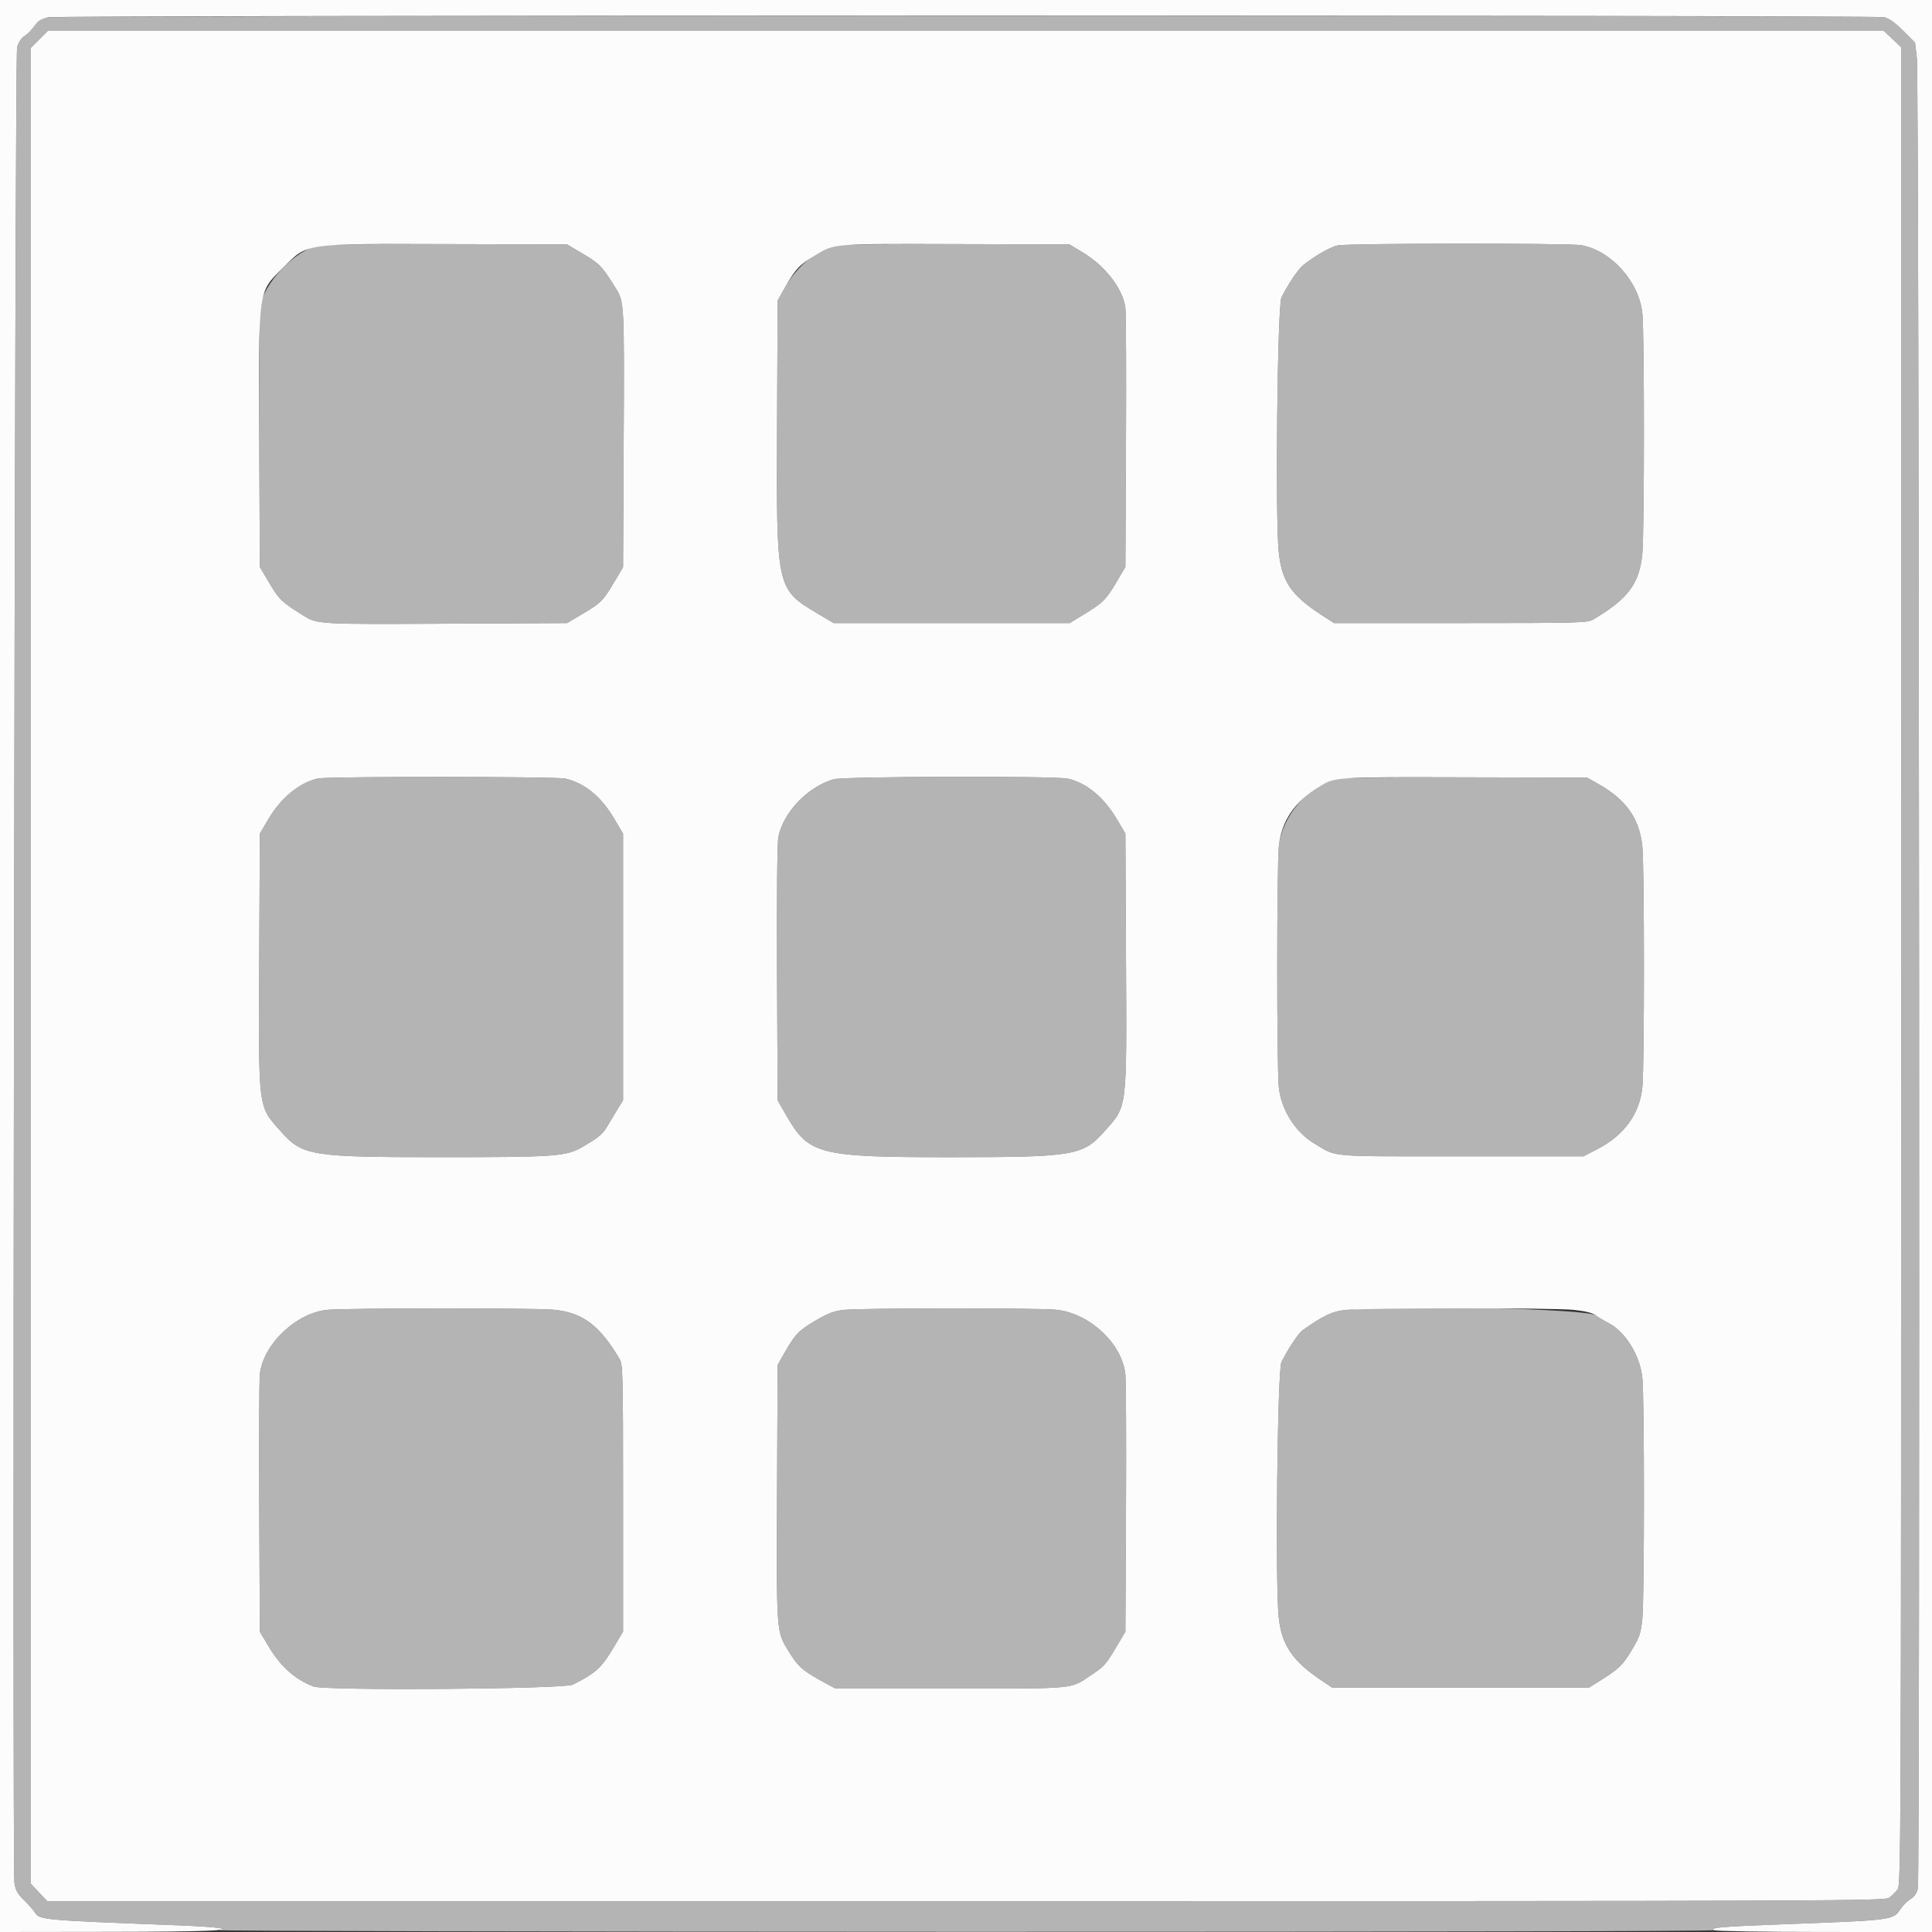 <svg id="svg" version="1.1" xmlns="http://www.w3.org/2000/svg" xmlns:xlink="http://www.w3.org/1999/xlink" width="400" height="400" viewBox="0, 0, 400,400"><rect x="0" y="0" width="400" height="400" fill="#333333" stroke="none"/><g id="svgg"><path id="path0" d="M9.825 3.595 C 8.880 3.777,7.968 4.279,7.545 4.849 C 6.423 6.364,5.845 6.959,4.870 7.600 C 4.364 7.932,3.771 8.913,3.538 9.800 C 3.059 11.631,2.517 386.722,2.990 389.872 C 3.210 391.340,3.626 392.088,4.935 393.371 C 5.851 394.268,6.870 395.416,7.200 395.922 C 8.234 397.508,8.324 397.516,36.800 398.613 C 44.118 398.894,46.507 399.174,45.400 399.621 C 44.960 399.799,114.530 399.954,200.000 399.966 C 291.989 399.979,355.168 399.841,354.832 399.629 C 353.980 399.089,356.380 398.882,369.000 398.406 C 392.136 397.534,391.926 397.562,393.492 395.232 C 393.998 394.480,394.939 393.543,395.584 393.151 C 396.397 392.657,396.855 391.972,397.078 390.919 C 397.543 388.727,397.338 16.172,396.871 12.114 L 396.492 8.828 394.033 6.369 C 392.331 4.667,391.116 3.803,390.087 3.564 C 388.260 3.140,12.031 3.171,9.825 3.595 M391.833 8.100 L 393.620 9.800 393.613 200.000 C 393.607 383.286,393.580 390.235,392.878 391.175 C 392.478 391.712,391.711 392.478,391.175 392.879 C 390.234 393.581,383.346 393.608,200.000 393.614 L 9.800 393.620 8.100 391.833 L 6.400 390.047 6.400 199.971 L 6.400 9.895 8.147 8.147 L 9.895 6.400 199.971 6.400 L 390.047 6.400 391.833 8.100 M66.181 50.756 C 61.212 51.603,54.398 58.761,53.797 63.765 C 53.662 64.884,53.608 77.410,53.676 91.600 L 53.800 117.400 55.800 120.774 C 57.795 124.140,58.294 124.617,62.752 127.408 C 65.717 129.265,65.728 129.265,93.200 129.124 L 117.400 129.000 120.664 127.064 C 124.455 124.816,124.861 124.405,127.228 120.411 L 129.000 117.422 129.124 91.611 C 129.264 62.405,129.270 62.526,127.408 59.552 C 124.617 55.094,124.140 54.595,120.774 52.600 L 117.400 50.600 92.600 50.540 C 78.960 50.507,67.071 50.605,66.181 50.756 M173.400 50.762 C 169.429 51.462,165.150 54.897,162.551 59.470 L 161.000 62.200 160.886 88.590 C 160.742 121.985,160.738 121.965,169.336 127.064 L 172.600 129.000 197.030 129.000 L 221.460 129.000 224.030 127.441 C 228.296 124.852,228.956 124.219,231.018 120.742 L 233.000 117.400 233.124 91.600 C 233.192 77.410,233.138 64.884,233.003 63.765 C 232.538 59.897,228.895 55.116,224.292 52.334 L 221.422 50.600 198.211 50.540 C 185.445 50.507,174.280 50.606,173.400 50.762 M276.995 50.807 C 275.512 51.102,272.557 52.771,269.900 54.815 C 268.829 55.639,266.707 58.776,265.310 61.600 C 264.485 63.269,264.008 106.264,264.729 114.026 C 265.310 120.287,267.267 123.220,273.600 127.318 L 276.200 129.000 302.400 129.000 C 326.724 129.000,328.686 128.949,329.800 128.294 C 337.072 124.012,339.423 120.866,340.029 114.603 C 340.457 110.184,340.468 69.432,340.042 65.000 C 339.409 58.405,333.703 51.957,327.450 50.771 C 325.080 50.322,279.271 50.354,276.995 50.807 M65.787 161.173 C 61.899 162.105,58.204 165.149,55.572 169.589 L 53.800 172.578 53.675 197.989 C 53.517 230.168,53.356 228.850,58.090 234.188 C 62.646 239.325,64.212 239.578,91.400 239.578 C 115.016 239.578,117.284 239.414,120.600 237.457 C 124.309 235.269,124.739 234.890,126.042 232.672 C 126.711 231.532,127.650 229.970,128.129 229.200 L 129.000 227.800 129.000 200.200 L 129.000 172.600 127.064 169.336 C 124.422 164.881,121.013 162.116,117.028 161.196 C 115.129 160.757,67.610 160.736,65.787 161.173 M172.600 161.332 C 167.255 162.895,162.261 168.080,161.161 173.208 C 160.918 174.339,160.812 185.162,160.884 201.422 L 161.000 227.800 162.800 230.944 C 167.451 239.069,169.492 239.588,196.800 239.582 C 222.436 239.577,224.194 239.280,228.710 234.188 C 233.444 228.850,233.283 230.168,233.125 197.989 L 233.000 172.578 231.227 169.589 C 228.519 165.024,224.998 162.111,221.099 161.211 C 218.562 160.626,174.641 160.735,172.600 161.332 M276.800 161.179 C 271.027 162.432,265.431 168.939,264.776 175.160 C 264.337 179.333,264.325 220.489,264.761 225.050 C 265.201 229.637,268.171 234.402,272.016 236.687 C 276.998 239.648,274.222 239.400,302.426 239.400 L 327.851 239.400 330.826 237.858 C 336.319 235.009,339.509 230.559,340.042 225.000 C 340.475 220.493,340.461 179.312,340.026 175.200 C 339.417 169.458,336.698 165.590,331.000 162.360 L 328.600 161.000 303.400 160.938 C 289.540 160.903,277.570 161.012,276.800 161.179 M67.800 271.183 C 61.308 271.800,54.437 278.359,53.802 284.544 C 53.663 285.895,53.606 298.435,53.675 312.411 L 53.800 337.822 55.573 340.811 C 58.075 345.030,61.070 347.706,64.932 349.174 C 67.301 350.075,116.735 349.715,118.600 348.783 C 123.323 346.424,124.548 345.307,127.064 341.064 L 129.000 337.800 129.000 310.200 C 129.000 284.538,128.950 282.516,128.294 281.400 C 124.163 274.384,120.623 271.734,114.612 271.158 C 110.735 270.787,71.754 270.808,67.800 271.183 M174.800 271.186 C 172.696 271.407,171.564 271.830,168.863 273.405 C 165.373 275.440,164.600 276.248,162.360 280.200 L 161.000 282.600 160.884 308.978 C 160.757 337.595,160.765 337.717,162.980 341.395 C 165.256 345.174,165.990 345.818,171.308 348.700 L 172.970 349.600 196.859 349.600 C 222.921 349.600,221.508 349.727,225.594 347.025 C 228.655 345.002,228.904 344.727,231.227 340.811 L 233.000 337.822 233.125 312.411 C 233.194 298.435,233.137 285.895,232.998 284.544 C 232.343 278.164,225.522 271.822,218.600 271.158 C 214.695 270.783,178.423 270.806,174.800 271.186 M278.589 271.206 C 275.843 271.496,274.039 272.347,269.712 275.394 C 268.835 276.012,266.652 279.287,265.310 282.000 C 264.481 283.676,264.002 327.404,264.732 334.698 C 265.318 340.543,267.538 343.853,273.600 347.923 L 275.800 349.400 302.400 349.400 L 329.000 349.400 330.912 348.200 C 335.178 345.523,335.915 344.829,337.776 341.739 C 339.459 338.943,339.705 338.228,340.026 335.200 C 340.463 331.075,340.474 289.903,340.040 285.366 C 339.591 280.682,336.554 275.731,333.012 273.910 C 332.139 273.462,330.960 272.751,330.392 272.331 C 328.502 270.934,289.233 270.081,278.589 271.206 " stroke="none" fill="#b4b4b4" fill-rule="evenodd"></path><path id="path1" d="M0.000 200.000 L 0.000 400.000 22.300 399.972 C 42.907 399.946,49.228 399.687,44.400 399.067 C 43.410 398.940,39.990 398.735,36.800 398.613 C 8.324 397.516,8.234 397.508,7.200 395.922 C 6.870 395.416,5.851 394.268,4.935 393.371 C 3.626 392.088,3.210 391.340,2.990 389.872 C 2.517 386.722,3.059 11.631,3.538 9.800 C 3.771 8.913,4.364 7.932,4.870 7.600 C 5.843 6.960,6.426 6.362,7.535 4.862 C 7.976 4.267,8.881 3.798,10.015 3.579 C 12.355 3.128,388.144 3.113,390.087 3.564 C 391.116 3.803,392.331 4.667,394.033 6.369 L 396.492 8.828 396.871 12.114 C 397.338 16.172,397.543 388.727,397.078 390.919 C 396.855 391.972,396.397 392.657,395.584 393.151 C 394.939 393.543,393.998 394.480,393.492 395.232 C 391.926 397.562,392.136 397.534,369.000 398.406 C 356.380 398.882,353.980 399.089,354.832 399.629 C 355.150 399.830,365.220 399.990,377.700 399.994 L 400.000 400.000 400.000 200.000 L 400.000 0.000 200.000 0.000 L 0.000 0.000 0.000 200.000 M8.147 8.147 L 6.400 9.895 6.400 199.971 L 6.400 390.047 8.100 391.833 L 9.800 393.620 200.000 393.614 C 383.346 393.608,390.234 393.581,391.175 392.879 C 391.711 392.478,392.478 391.712,392.878 391.175 C 393.580 390.235,393.607 383.286,393.613 200.000 L 393.620 9.800 391.833 8.100 L 390.047 6.400 199.971 6.400 L 9.895 6.400 8.147 8.147 M120.774 52.600 C 124.140 54.595,124.617 55.094,127.408 59.552 C 129.270 62.526,129.264 62.405,129.124 91.611 L 129.000 117.422 127.228 120.411 C 124.861 124.405,124.455 124.816,120.664 127.064 L 117.400 129.000 93.200 129.124 C 65.728 129.265,65.717 129.265,62.752 127.408 C 58.294 124.617,57.795 124.140,55.800 120.774 L 53.800 117.400 53.676 91.600 C 53.521 59.346,53.339 60.679,58.623 55.415 C 63.778 50.280,62.467 50.468,92.600 50.540 L 117.400 50.600 120.774 52.600 M224.292 52.334 C 228.895 55.116,232.538 59.897,233.003 63.765 C 233.138 64.884,233.192 77.410,233.124 91.600 L 233.000 117.400 231.018 120.742 C 228.956 124.219,228.296 124.852,224.030 127.441 L 221.460 129.000 197.030 129.000 L 172.600 129.000 169.336 127.064 C 160.738 121.965,160.742 121.985,160.886 88.590 L 161.000 62.200 162.551 59.470 C 164.715 55.662,165.517 54.815,168.865 52.805 C 172.855 50.411,172.062 50.472,198.211 50.540 L 221.422 50.600 224.292 52.334 M327.450 50.771 C 333.703 51.957,339.409 58.405,340.042 65.000 C 340.468 69.432,340.457 110.184,340.029 114.603 C 339.423 120.866,337.072 124.012,329.800 128.294 C 328.686 128.949,326.724 129.000,302.400 129.000 L 276.200 129.000 273.600 127.318 C 267.267 123.220,265.310 120.287,264.729 114.026 C 264.008 106.264,264.485 63.269,265.310 61.600 C 266.707 58.776,268.829 55.639,269.900 54.815 C 272.557 52.771,275.512 51.102,276.995 50.807 C 279.271 50.354,325.080 50.322,327.450 50.771 M117.028 161.196 C 121.013 162.116,124.422 164.881,127.064 169.336 L 129.000 172.600 129.000 200.200 L 129.000 227.800 128.129 229.200 C 127.650 229.970,126.711 231.532,126.042 232.672 C 124.739 234.890,124.309 235.269,120.600 237.457 C 117.284 239.414,115.016 239.578,91.400 239.578 C 64.212 239.578,62.646 239.325,58.090 234.188 C 53.356 228.850,53.517 230.168,53.675 197.989 L 53.800 172.578 55.572 169.589 C 58.204 165.149,61.899 162.105,65.787 161.173 C 67.610 160.736,115.129 160.757,117.028 161.196 M221.099 161.211 C 224.998 162.111,228.519 165.024,231.227 169.589 L 233.000 172.578 233.125 197.989 C 233.283 230.168,233.444 228.850,228.710 234.188 C 224.194 239.280,222.436 239.577,196.800 239.582 C 169.492 239.588,167.451 239.069,162.800 230.944 L 161.000 227.800 160.884 201.422 C 160.812 185.162,160.918 174.339,161.161 173.208 C 162.261 168.080,167.255 162.895,172.600 161.332 C 174.641 160.735,218.562 160.626,221.099 161.211 M331.000 162.360 C 336.698 165.590,339.417 169.458,340.026 175.200 C 340.461 179.312,340.475 220.493,340.042 225.000 C 339.509 230.559,336.319 235.009,330.826 237.858 L 327.851 239.400 302.426 239.400 C 274.222 239.400,276.998 239.648,272.016 236.687 C 268.171 234.402,265.201 229.637,264.761 225.050 C 264.325 220.489,264.337 179.333,264.776 175.160 C 265.321 169.989,267.995 166.028,273.030 162.938 C 276.457 160.834,275.917 160.870,303.400 160.938 L 328.600 161.000 331.000 162.360 M114.612 271.158 C 120.623 271.734,124.163 274.384,128.294 281.400 C 128.950 282.516,129.000 284.538,129.000 310.200 L 129.000 337.800 127.064 341.064 C 124.548 345.307,123.323 346.424,118.600 348.783 C 116.735 349.715,67.301 350.075,64.932 349.174 C 61.070 347.706,58.075 345.030,55.573 340.811 L 53.800 337.822 53.675 312.411 C 53.606 298.435,53.663 285.895,53.802 284.544 C 54.437 278.359,61.308 271.800,67.800 271.183 C 71.754 270.808,110.735 270.787,114.612 271.158 M218.600 271.158 C 225.522 271.822,232.343 278.164,232.998 284.544 C 233.137 285.895,233.194 298.435,233.125 312.411 L 233.000 337.822 231.227 340.811 C 228.904 344.727,228.655 345.002,225.594 347.025 C 221.508 349.727,222.921 349.600,196.859 349.600 L 172.970 349.600 171.308 348.700 C 165.990 345.818,165.256 345.174,162.980 341.395 C 160.765 337.717,160.757 337.595,160.884 308.978 L 161.000 282.600 162.360 280.200 C 164.600 276.248,165.373 275.440,168.863 273.405 C 171.564 271.830,172.696 271.407,174.800 271.186 C 178.423 270.806,214.695 270.783,218.600 271.158 M325.780 271.191 C 328.210 271.446,329.691 271.812,330.392 272.331 C 330.960 272.751,332.139 273.462,333.012 273.910 C 336.554 275.731,339.591 280.682,340.040 285.366 C 340.474 289.903,340.463 331.075,340.026 335.200 C 339.705 338.228,339.459 338.943,337.776 341.739 C 335.915 344.829,335.178 345.523,330.912 348.200 L 329.000 349.400 302.400 349.400 L 275.800 349.400 273.600 347.923 C 267.538 343.853,265.318 340.543,264.732 334.698 C 264.002 327.404,264.481 283.676,265.310 282.000 C 266.652 279.287,268.835 276.012,269.712 275.394 C 274.039 272.347,275.843 271.496,278.589 271.206 C 282.752 270.766,321.622 270.753,325.780 271.191 " stroke="none" fill="#fcfcfc" fill-rule="evenodd"></path></g></svg>